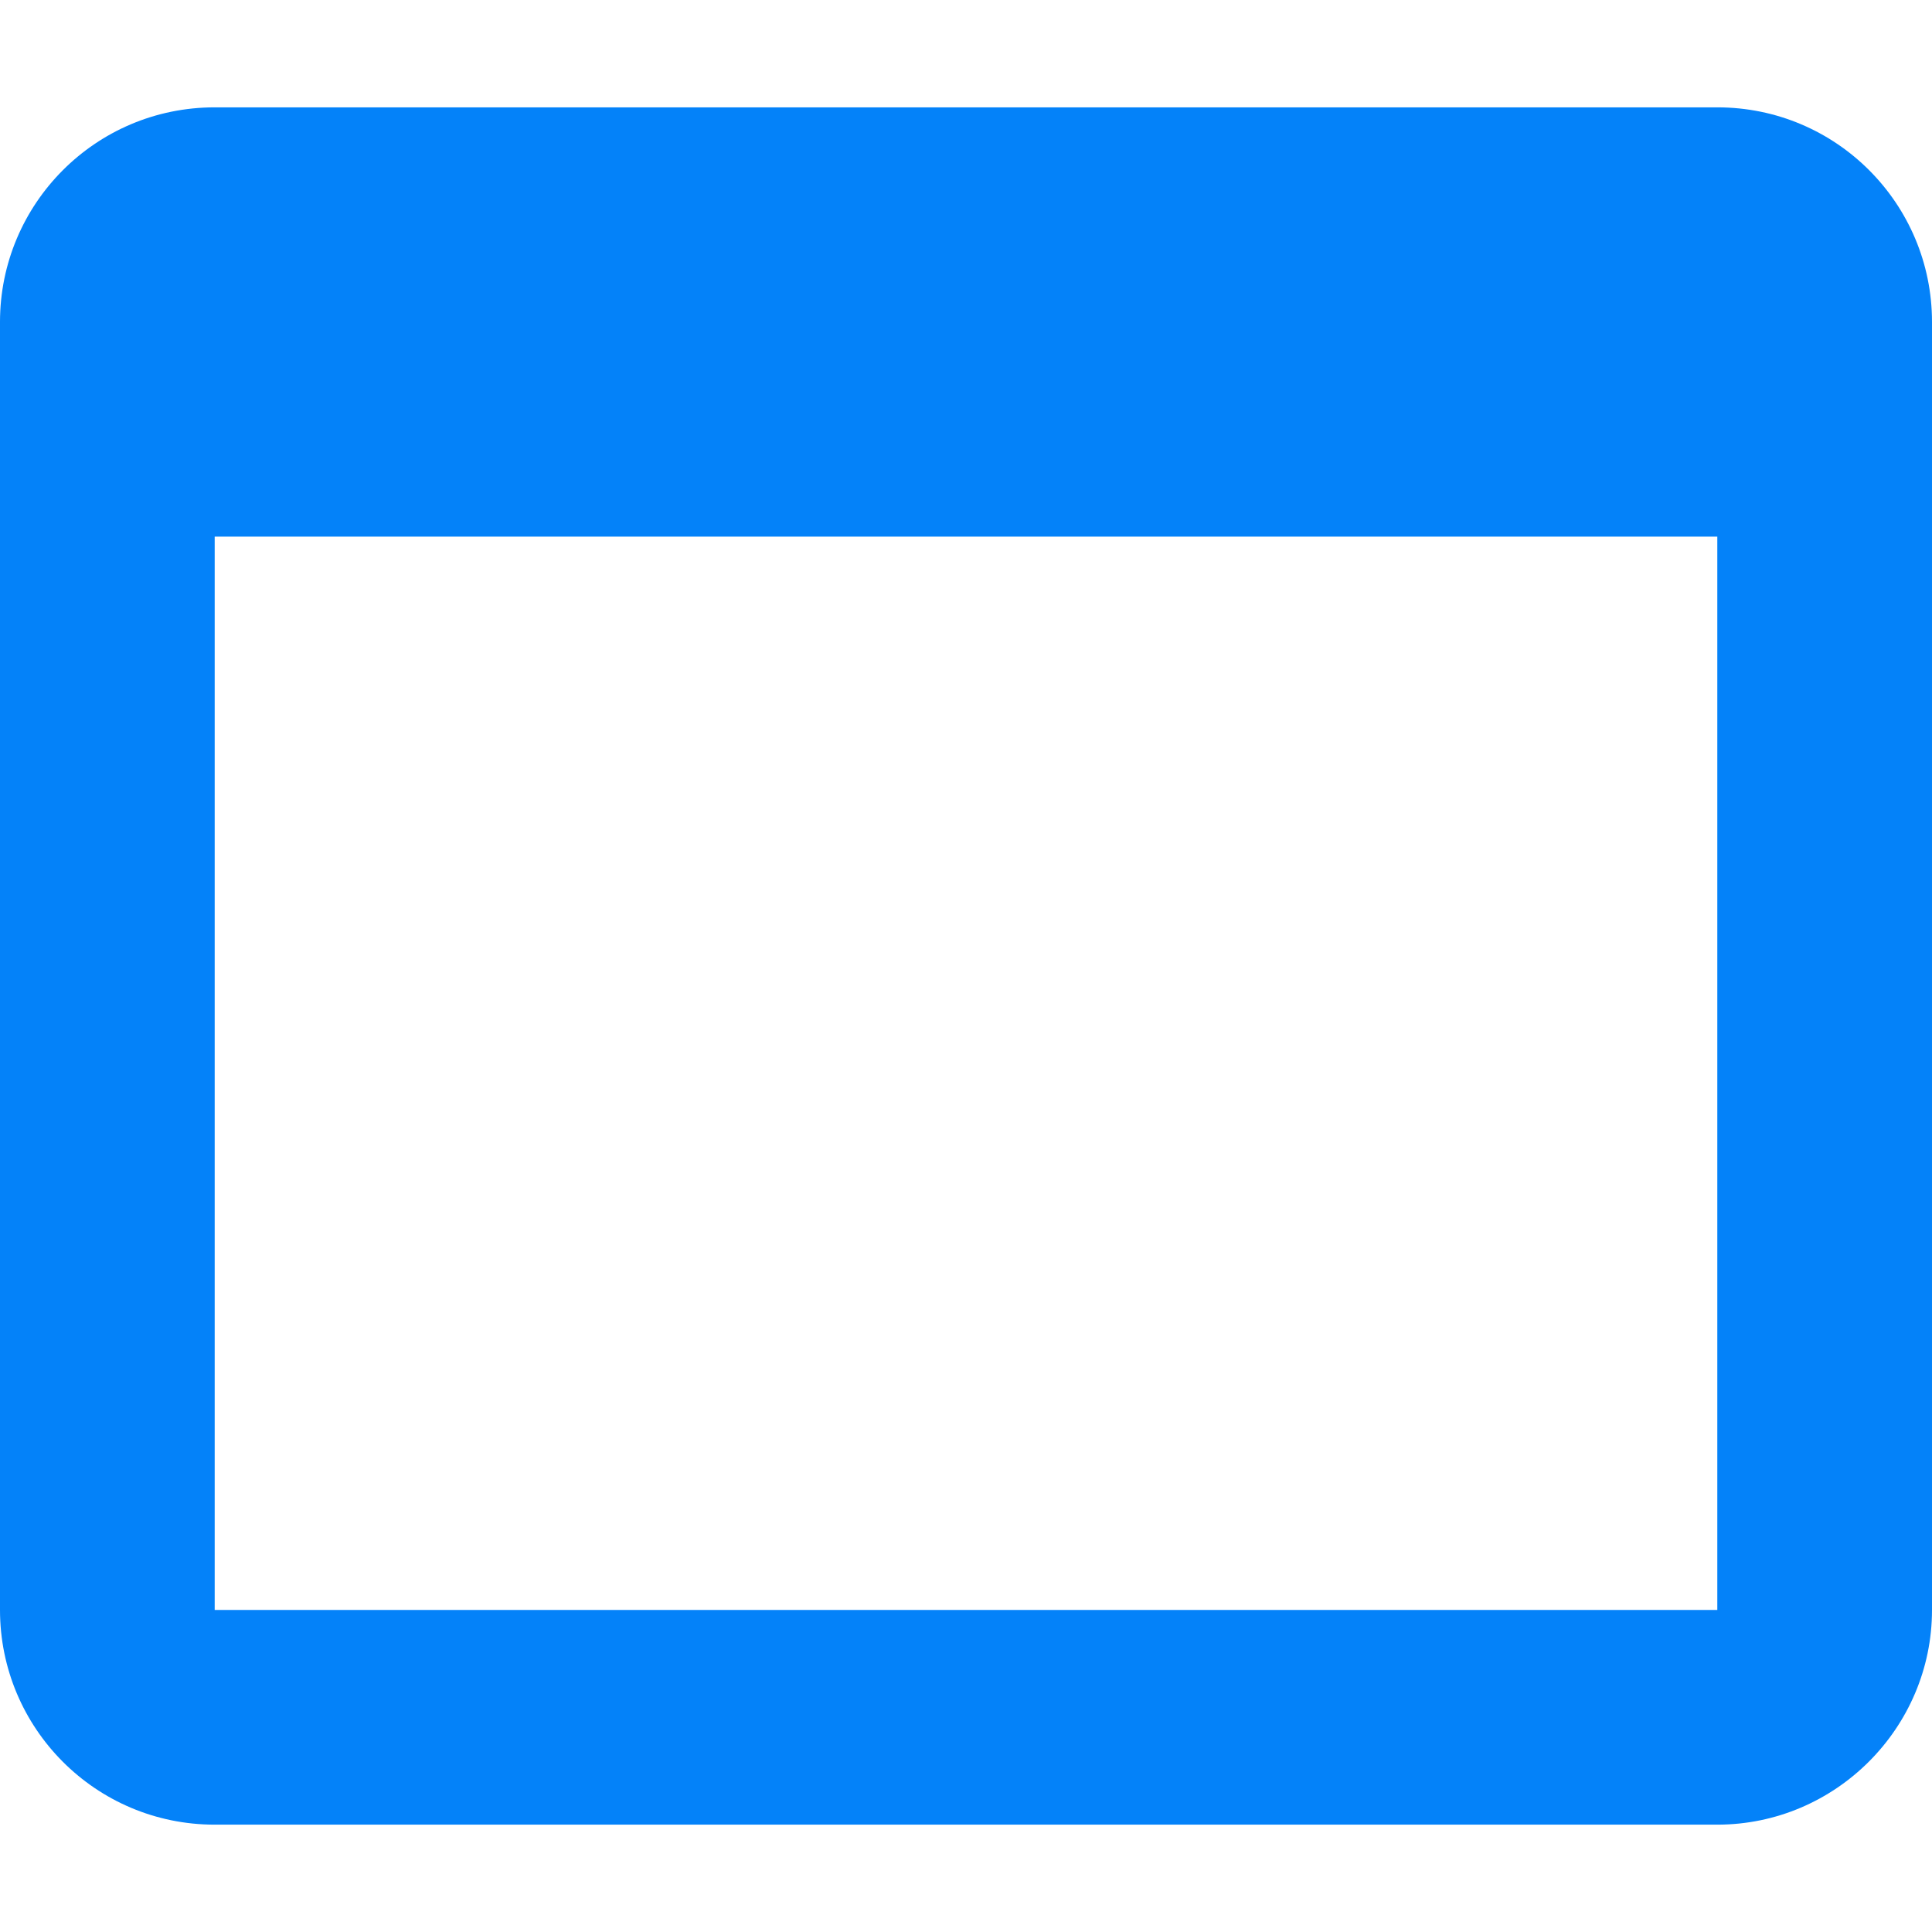 <svg width="16" height="16" viewBox="0 0 16 16" fill="none" xmlns="http://www.w3.org/2000/svg">
<path d="M14.222 0.889H1.778C0.791 0.889 0 1.689 0 2.666V13.333C0 14.311 0.791 15.111 1.778 15.111H14.222C15.2 15.111 16 14.311 16 13.333V2.666C16 1.689 15.209 0.889 14.222 0.889ZM14.222 13.333H1.778V4.444H14.222V13.333Z" fill="#0482F9"/>
</svg>

